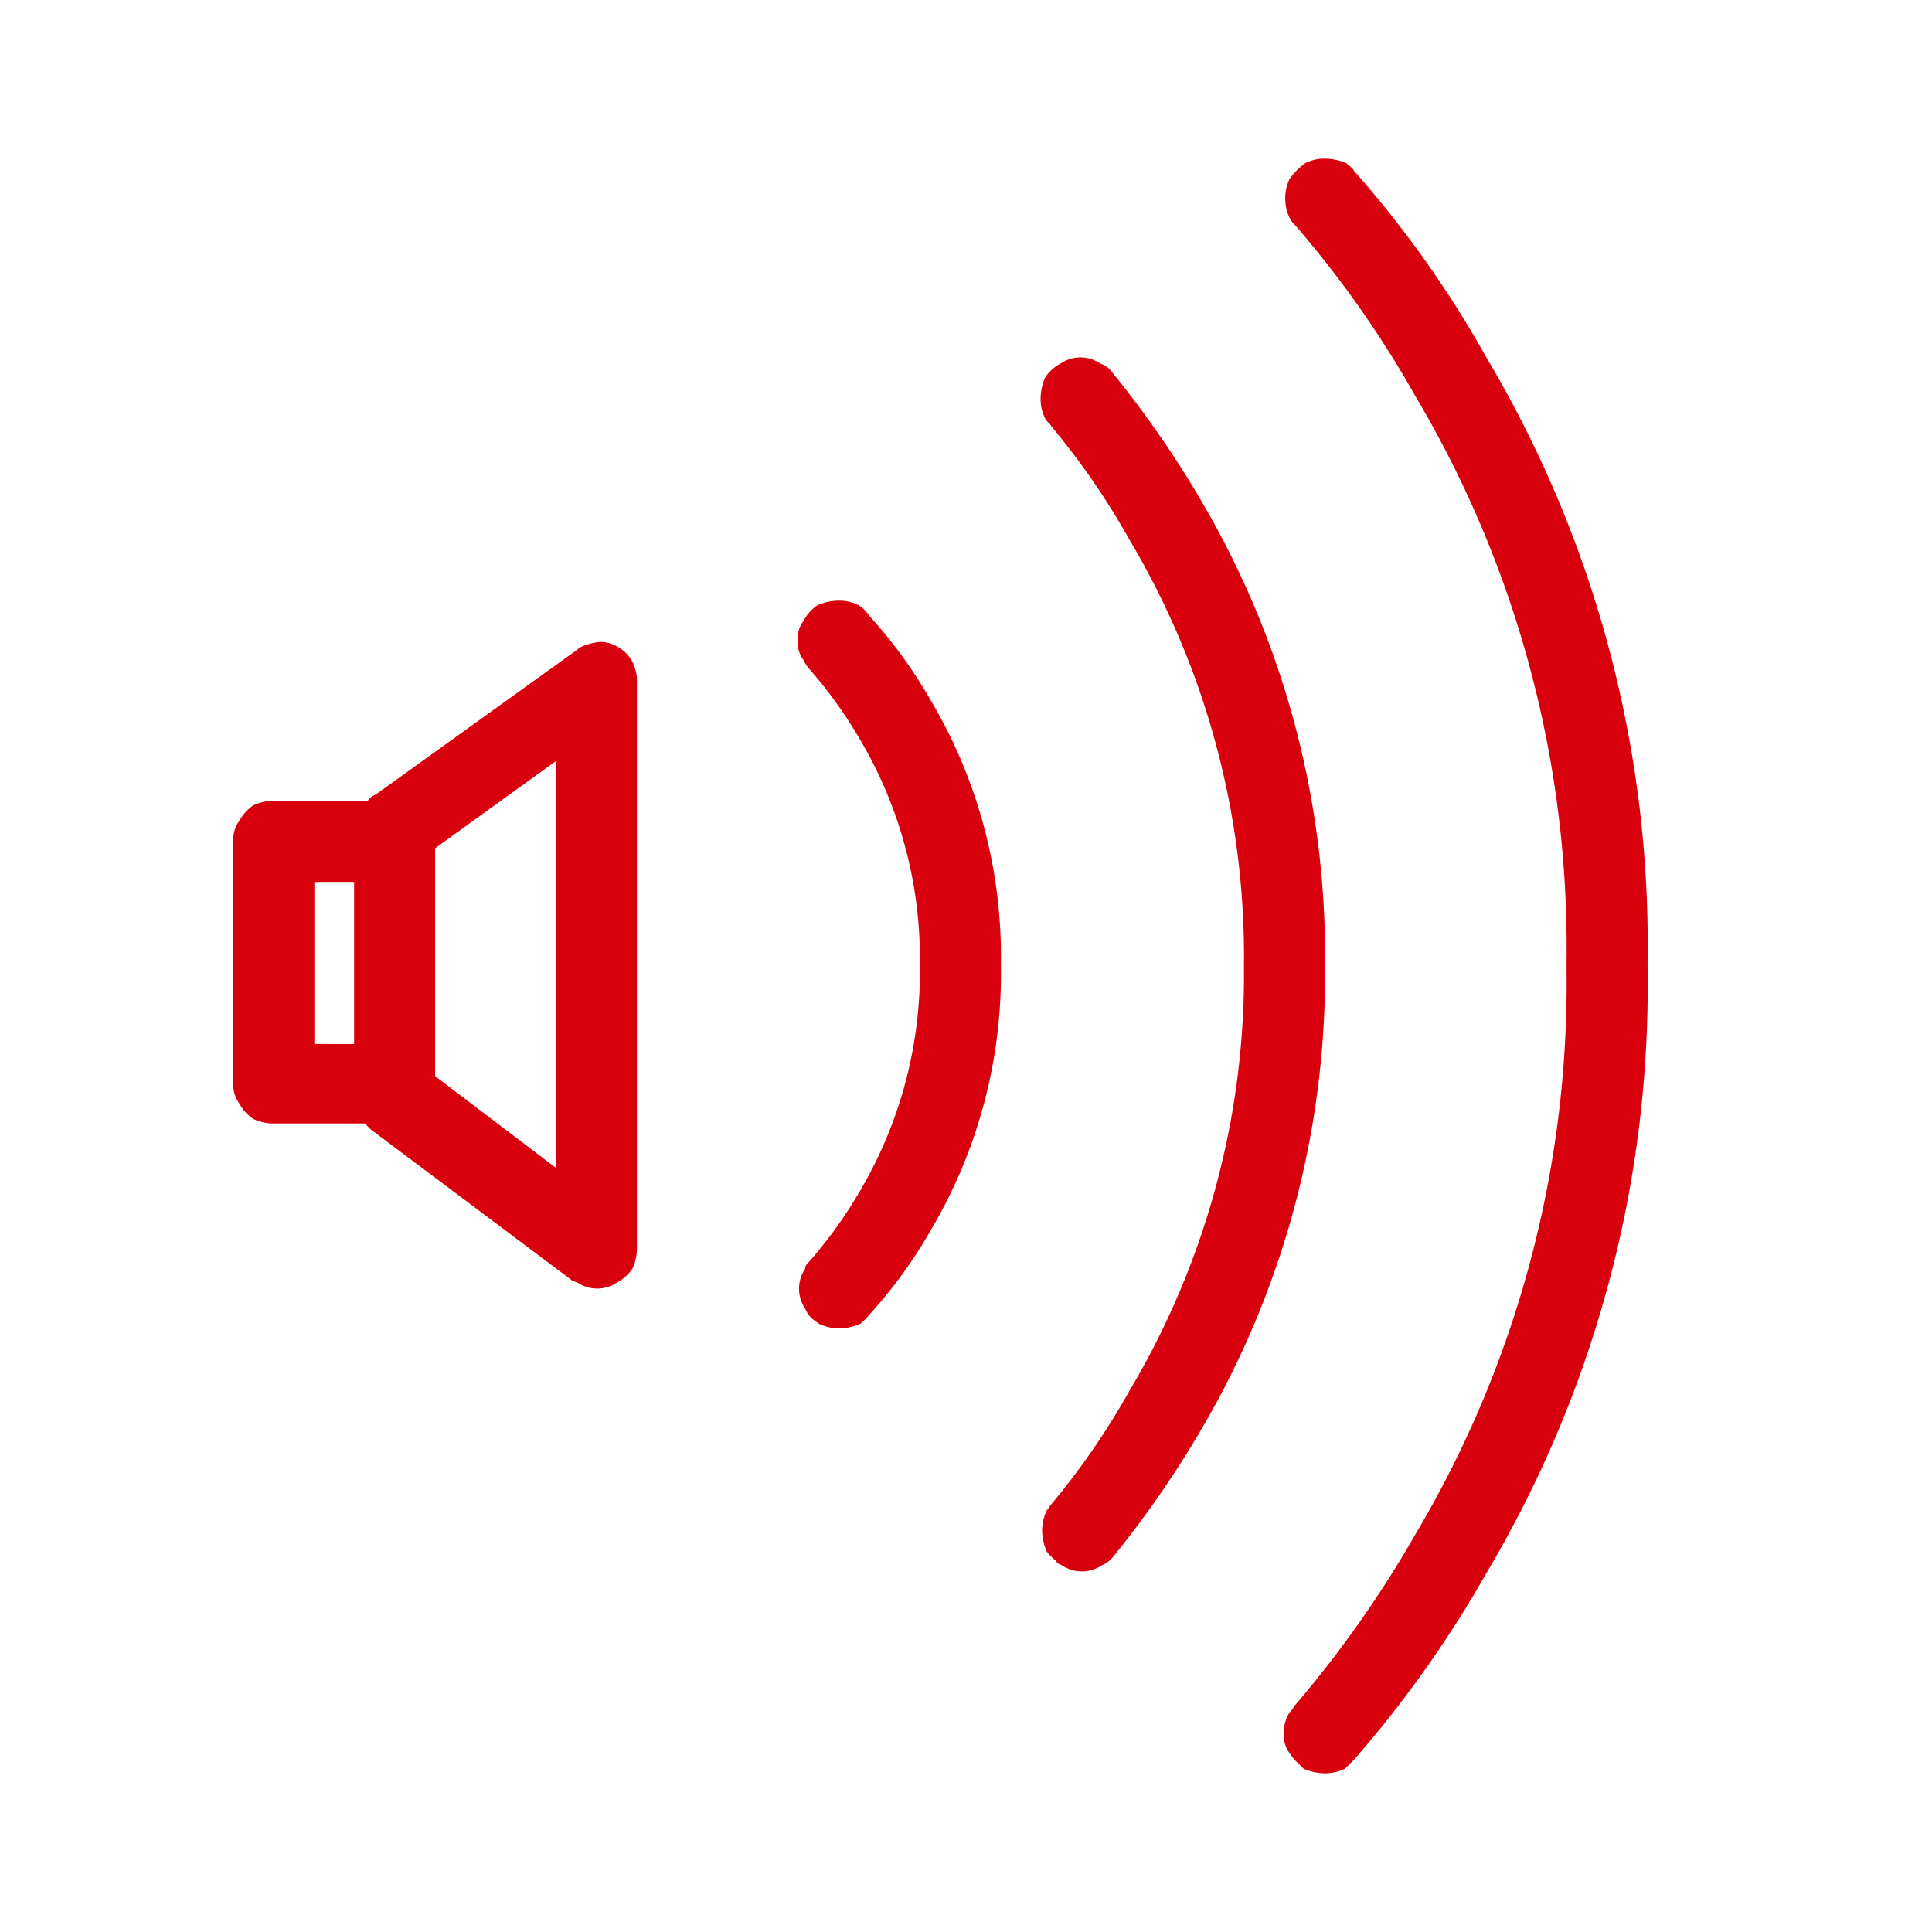 <svg xmlns="http://www.w3.org/2000/svg" xmlns:xlink="http://www.w3.org/1999/xlink" width="100" height="100" viewBox="0 0 100 100">
  <defs>
    <clipPath id="clip-path">
      <rect id="Rectangle_2223" data-name="Rectangle 2223" width="100" height="100" transform="translate(217 869)" fill="#fff"/>
    </clipPath>
    <clipPath id="clip-path-2">
      <rect id="Rectangle_2224" data-name="Rectangle 2224" width="102.563" height="102.563" fill="#d9000d"/>
    </clipPath>
  </defs>
  <g id="icon3" transform="translate(-217 -869)" clip-path="url(#clip-path)">
    <g id="Group_3130" data-name="Group 3130" transform="translate(214.438 867.719)">
      <g id="Group_3129" data-name="Group 3129" clip-path="url(#clip-path-2)">
        <path id="Path_3845" data-name="Path 3845" d="M25.108,12.6a1.8,1.8,0,0,0-.871-.237,2.97,2.97,0,0,0-1.108.315l-.078.081L12.6,20.271a.8.8,0,0,0-.4.318H7.3a2.439,2.439,0,0,0-1.03.237,2.267,2.267,0,0,0-.712.79,1.6,1.6,0,0,0-.315,1.03V35.229a1.583,1.583,0,0,0,.315,1.027,2.251,2.251,0,0,0,.712.793,2.439,2.439,0,0,0,1.03.237H12.05c.156.159.237.237.315.315l10.447,7.837c.078,0,.156.078.237.078a1.835,1.835,0,0,0,2.058,0,2.267,2.267,0,0,0,.79-.712,2.52,2.52,0,0,0,.237-1.108V14.417a2.189,2.189,0,0,0-.237-1.03,1.914,1.914,0,0,0-.79-.79M9.437,24.783h2.058v8.389H9.437Zm12.5,14.8-6.251-4.749V23.043l6.251-4.512Z" transform="translate(9.396 22.145)" fill="#d9000d"/>
        <path id="Path_3846" data-name="Path 3846" d="M16.812,49.027c-.078-.078-.237-.159-.315-.237a1.406,1.406,0,0,1-.4-.553,1.835,1.835,0,0,1,0-2.058c0-.159.078-.24.237-.4a23.476,23.476,0,0,0,2.61-3.641A22.351,22.351,0,0,0,22.036,30.43,22.27,22.27,0,0,0,18.948,18.8a23.476,23.476,0,0,0-2.61-3.641,1.649,1.649,0,0,1-.315-.475,1.6,1.6,0,0,1-.318-1.03,1.585,1.585,0,0,1,.318-1.027,2.2,2.2,0,0,1,.712-.793,2.77,2.77,0,0,1,1.108-.237,2.177,2.177,0,0,1,1.027.237,1.841,1.841,0,0,1,.553.556,24.3,24.3,0,0,1,3.166,4.352A25.922,25.922,0,0,1,26.229,30.43,26.011,26.011,0,0,1,22.589,44.2a24.4,24.4,0,0,1-3.166,4.352,2.625,2.625,0,0,1-.475.475,2.767,2.767,0,0,1-1.106.237,2.421,2.421,0,0,1-1.03-.237" transform="translate(28.138 20.774)" fill="#d9000d"/>
        <path id="Path_3847" data-name="Path 3847" d="M21.319,69.606c-.159-.078-.237-.078-.315-.237a2.623,2.623,0,0,1-.475-.475,2.784,2.784,0,0,1-.24-1.108,2.422,2.422,0,0,1,.24-1.027c.078-.081.156-.237.237-.318A38.481,38.481,0,0,0,24.8,60.585a42.136,42.136,0,0,0,5.935-22A42.2,42.2,0,0,0,24.8,16.506a38.369,38.369,0,0,0-4.034-5.857c-.081-.159-.237-.237-.318-.4a2.177,2.177,0,0,1-.237-1.027,2.78,2.78,0,0,1,.237-1.108,2.2,2.2,0,0,1,.793-.712,1.822,1.822,0,0,1,2.058,0,1.214,1.214,0,0,1,.631.475,52.538,52.538,0,0,1,4.512,6.488A46.436,46.436,0,0,1,34.932,38.5a46.513,46.513,0,0,1-6.491,24.216,52.54,52.54,0,0,1-4.512,6.488,1.386,1.386,0,0,1-.553.4,1.835,1.835,0,0,1-2.058,0" transform="translate(36.214 12.697)" fill="#d9000d"/>
        <path id="Path_3848" data-name="Path 3848" d="M26.854,86.971a2.78,2.78,0,0,1-1.108-.237l-.315-.315a2.115,2.115,0,0,1-.4-.475,1.6,1.6,0,0,1-.315-1.03,1.979,1.979,0,0,1,.315-1.108,1.1,1.1,0,0,0,.237-.315,57.586,57.586,0,0,0,6.251-8.864,55.775,55.775,0,0,0,7.837-29.2V44.87a55.775,55.775,0,0,0-7.837-29.2A54.035,54.035,0,0,0,25.271,6.8a1.1,1.1,0,0,1-.237-.315,2.189,2.189,0,0,1-.237-1.03,2.17,2.17,0,0,1,.237-1.027,3.682,3.682,0,0,1,.793-.793A2.169,2.169,0,0,1,26.854,3.4a2.78,2.78,0,0,1,1.108.237c.159.159.315.237.4.4a55.165,55.165,0,0,1,6.8,9.576,59.394,59.394,0,0,1,8.389,31.26v.553a59.4,59.4,0,0,1-8.389,31.26,58.427,58.427,0,0,1-6.8,9.576c-.159.159-.318.315-.475.475a2.439,2.439,0,0,1-1.03.237" transform="translate(44.29 6.094)" fill="#d9000d"/>
      </g>
    </g>
  </g>
</svg>
